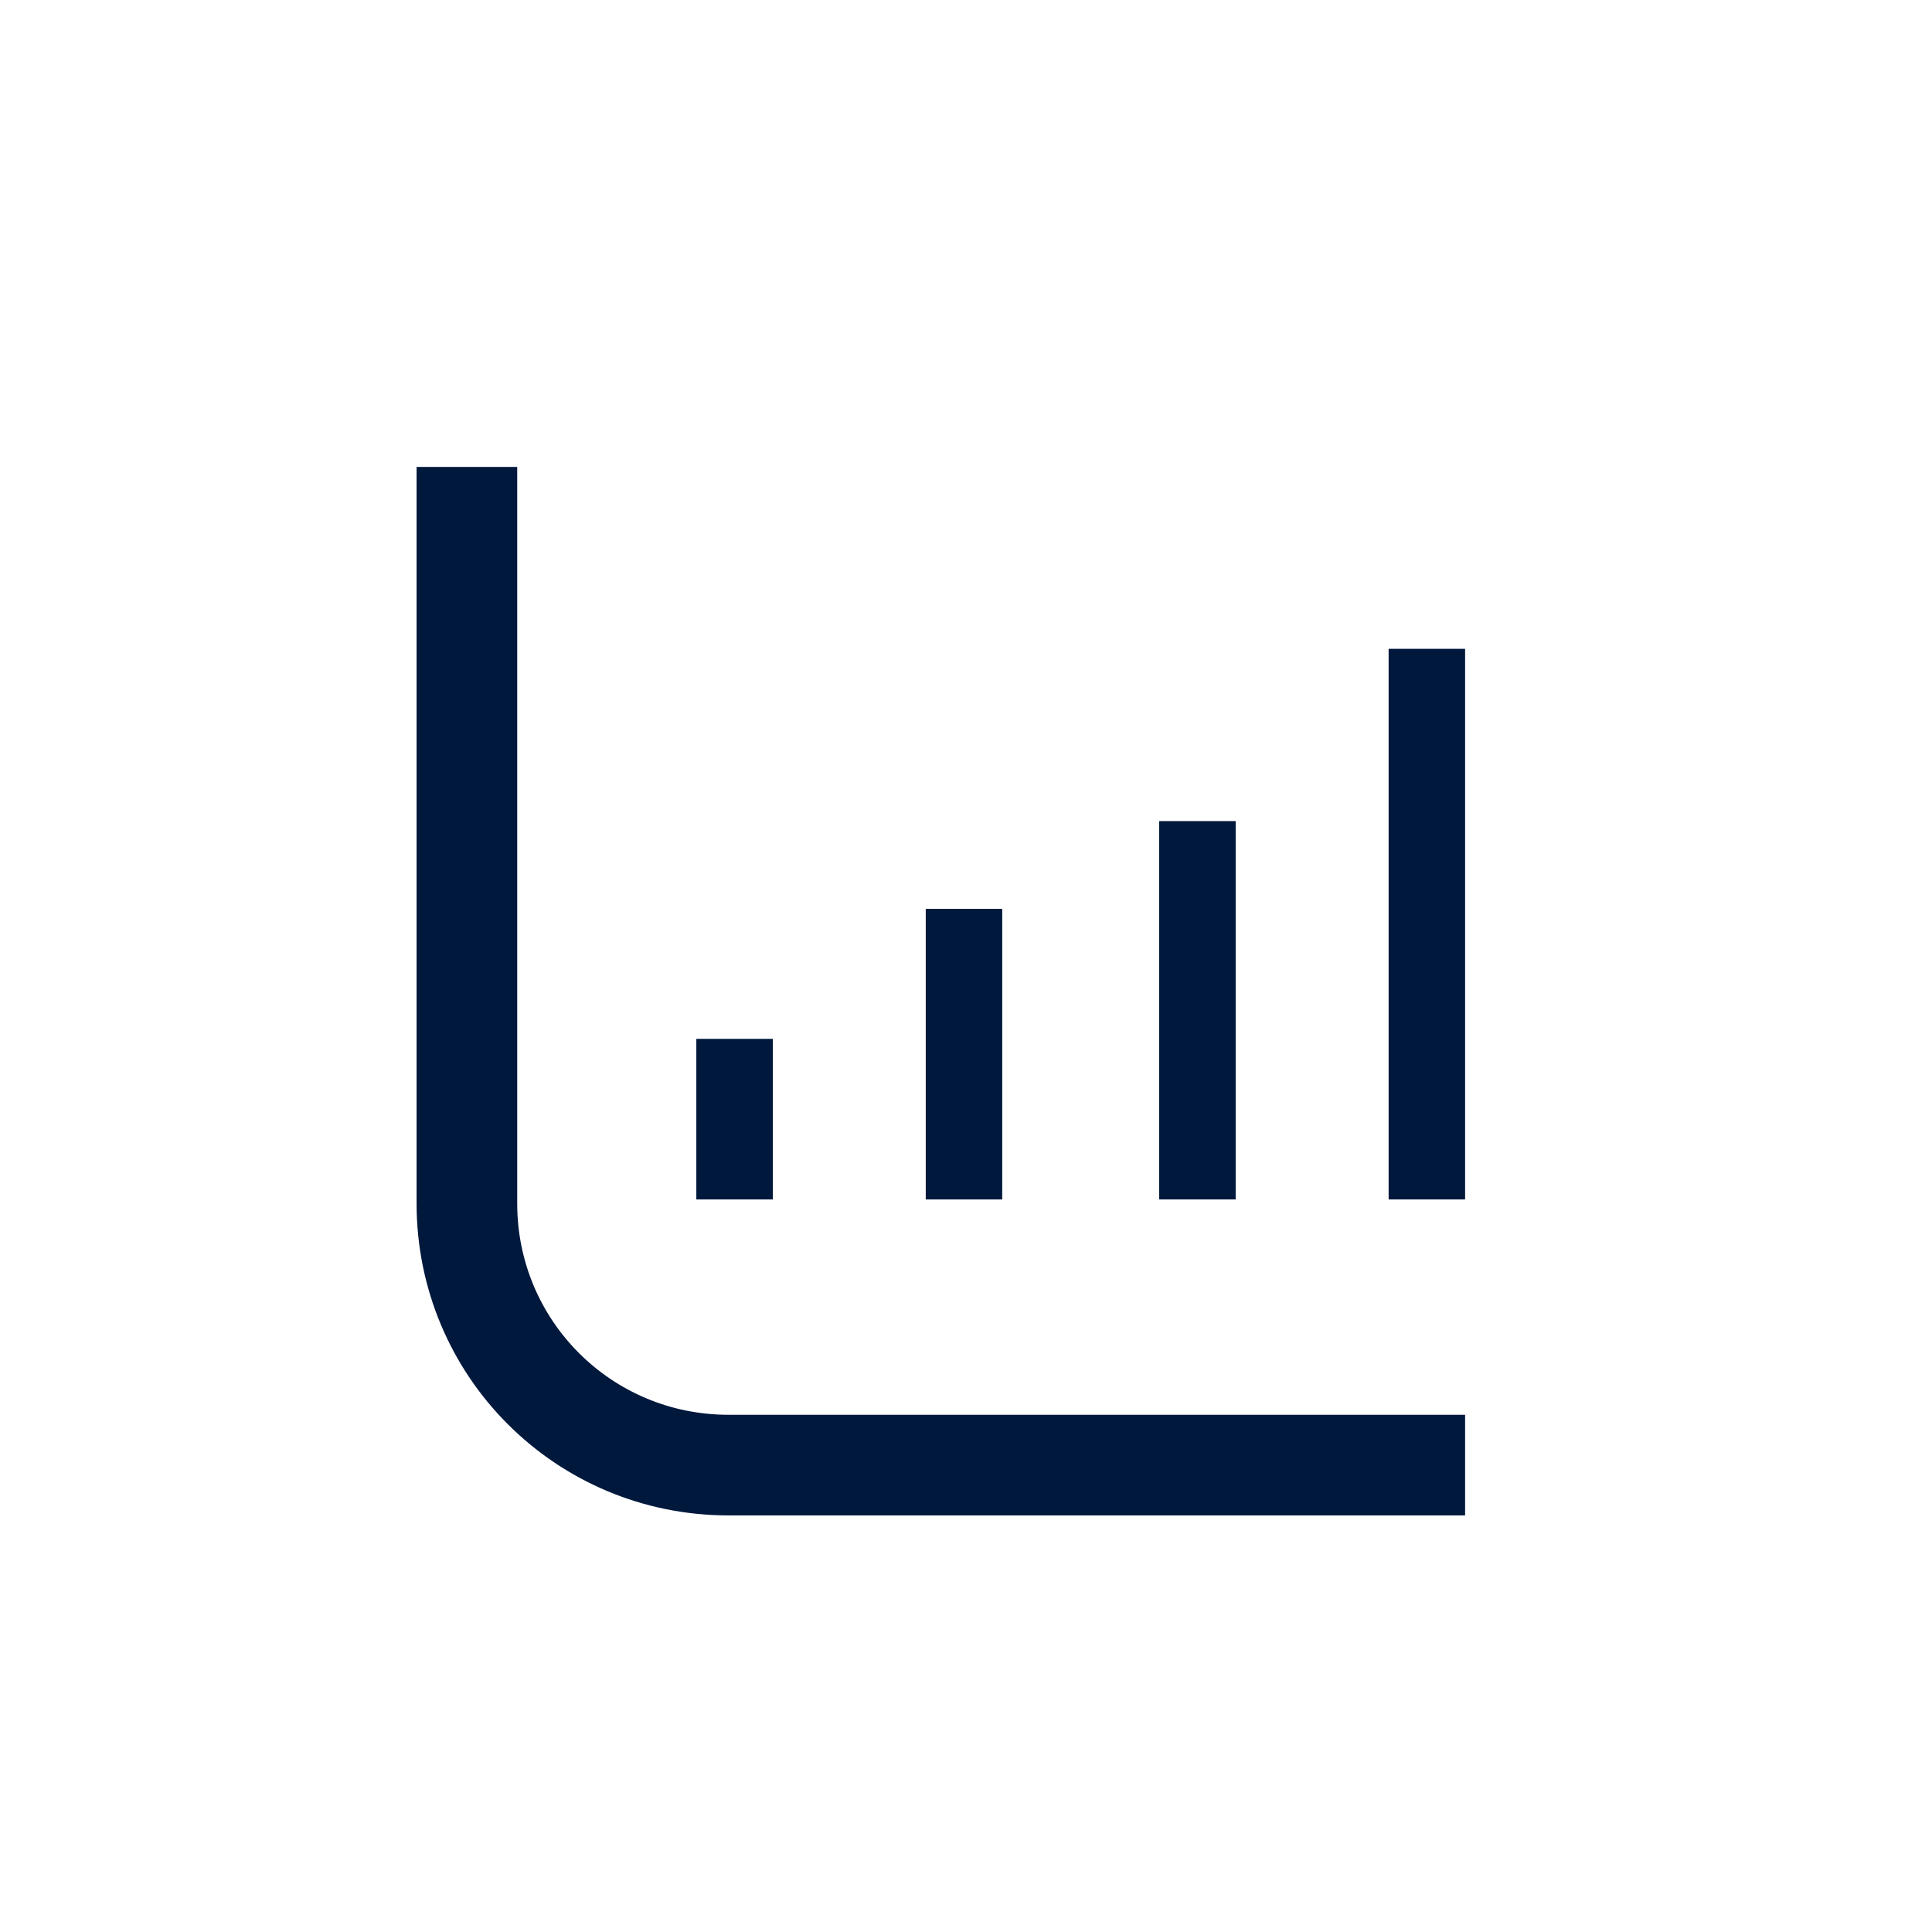 <?xml version="1.0" encoding="UTF-8"?><svg id="Ebene_1" xmlns="http://www.w3.org/2000/svg" width="48" height="48" viewBox="0 0 48 48"><defs><style>.cls-1{fill:none;stroke:#00183c;stroke-width:2.5px;}.cls-2{fill:#00183c;fill-rule:evenodd;stroke-width:0px;}</style></defs><path class="cls-2" d="m19.2,25.81v3.99h-1.9v-3.99h1.9Z"/><path class="cls-2" d="m24.9,22.58v7.22h-1.9v-7.22h1.9Z"/><path class="cls-2" d="m30.7,20.4v9.4h-1.9v-9.4h1.9Z"/><path class="cls-2" d="m36.4,16.12v13.68h-1.9v-13.68h1.9Z"/><path class="cls-1" d="m36.4,36.4h-18.3c-3.6,0-6.5-2.9-6.5-6.5V11.6"/></svg>